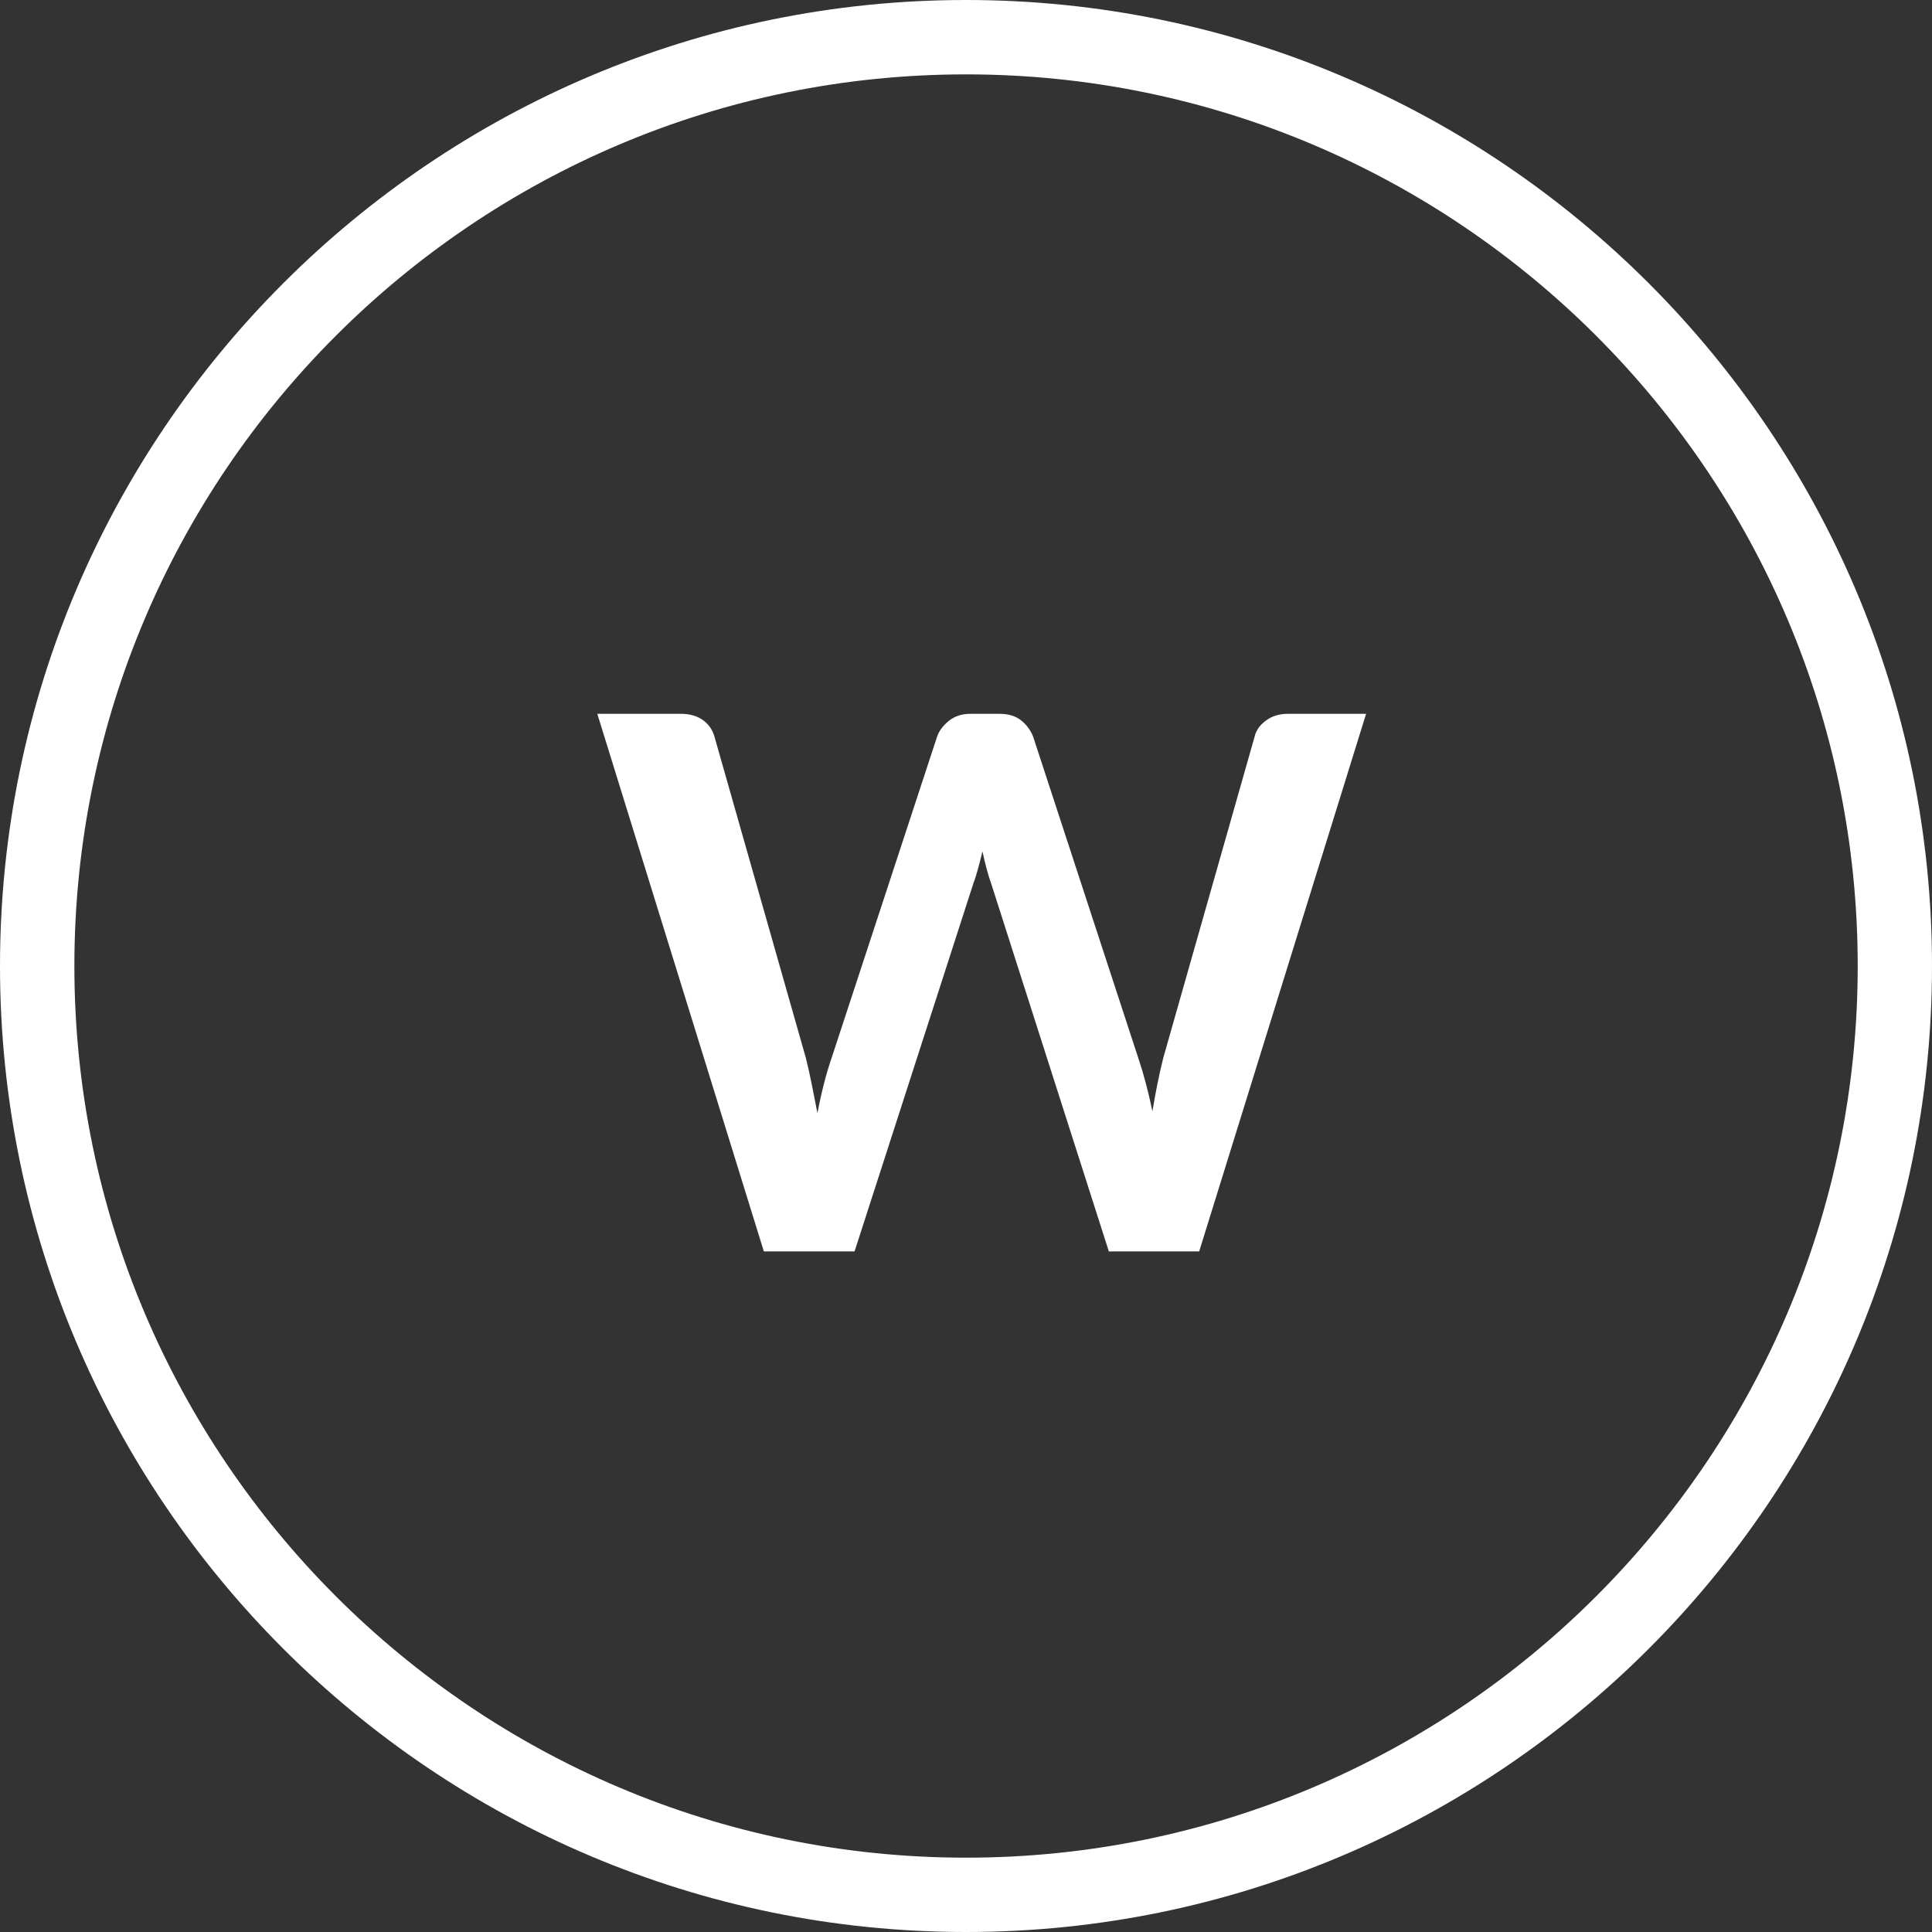 <?xml version="1.0" encoding="UTF-8"?> <svg xmlns="http://www.w3.org/2000/svg" id="Layer_2" data-name="Layer 2" viewBox="0 0 419 419"><rect x="0" y="0" width="419" height="419" fill="#333333" stroke="none"/><defs><style> .cls-1 { fill: #fff; stroke-width: 0px; } </style></defs><g id="Layer_1-2" data-name="Layer 1"><g><path class="cls-1" d="M296.27,154.81l-36.2,116.59h-19.59l-25.48-79.66c-.7-1.93-1.34-4.3-1.93-7.1-.32,1.34-.65,2.61-.97,3.79-.32,1.18-.67,2.29-1.05,3.31l-25.72,79.66h-19.67l-36.12-116.59h18.14c1.88,0,3.45.44,4.72,1.33,1.26.89,2.11,2.08,2.54,3.59l19.84,69.75c.43,1.72.85,3.59,1.25,5.6.4,2.02.82,4.13,1.25,6.33.43-2.26.9-4.38,1.41-6.37.51-1.99,1.06-3.84,1.65-5.56l22.9-69.75c.43-1.24,1.28-2.37,2.54-3.39,1.26-1.02,2.81-1.53,4.64-1.53h6.37c1.88,0,3.41.46,4.6,1.37,1.18.92,2.07,2.1,2.66,3.55l22.82,69.75c1.13,3.33,2.15,7.18,3.06,11.53.7-4.25,1.48-8.09,2.34-11.53l19.83-69.75c.32-1.34,1.14-2.5,2.46-3.47,1.32-.97,2.89-1.45,4.72-1.45h17.01Z"></path><path class="cls-1" d="M209.5,419C93.98,419,0,325.02,0,209.5S93.98,0,209.5,0s209.5,93.98,209.5,209.5-93.98,209.5-209.5,209.5ZM209.5,16.13C102.87,16.13,16.13,102.87,16.13,209.5s86.75,193.38,193.38,193.38,193.38-86.75,193.38-193.38S316.13,16.13,209.5,16.13Z"></path></g></g></svg> 